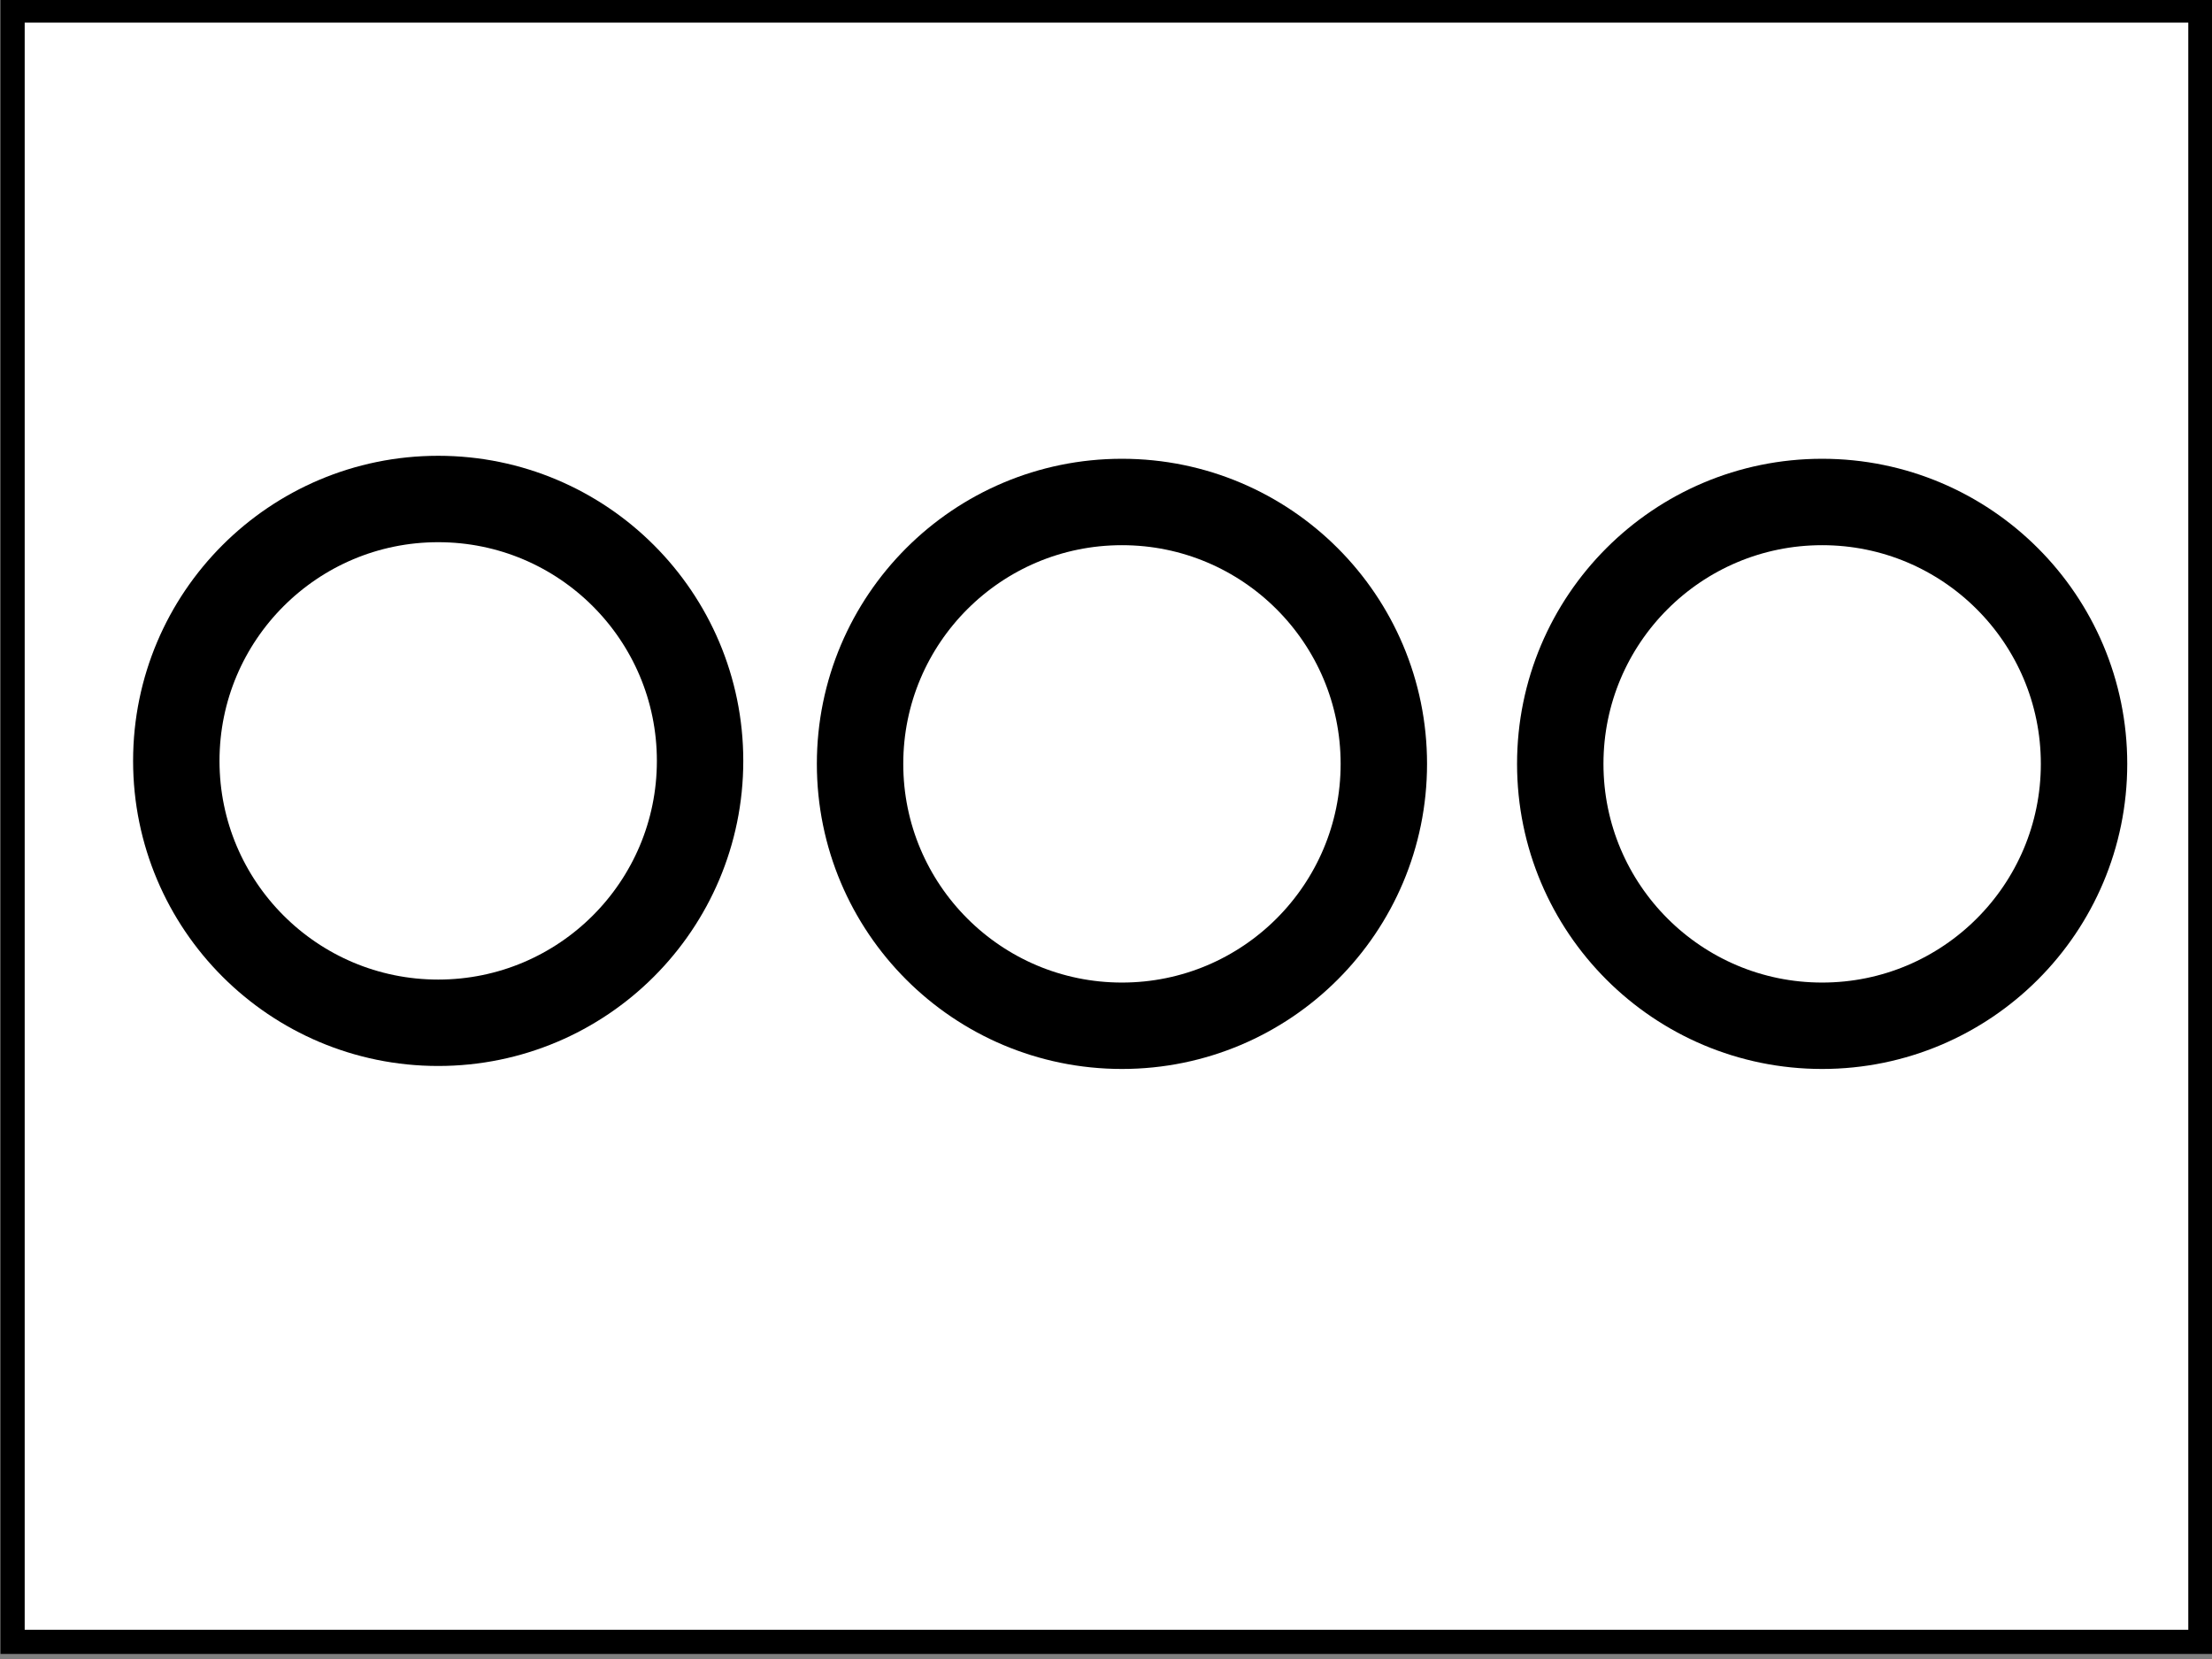 <?xml version="1.0"?><svg width="640" height="480" xmlns="http://www.w3.org/2000/svg">
 <rect width="100%" height="100%" fill="#808080" stroke="none"/>
 <!-- Created with SVG-edit - http://svg-edit.googlecode.com/ -->
 <g>
  <title>Layer 1</title>
  <rect id="svg_10" height="471.999" width="632.998" y="3.039" x="3.643" stroke-linecap="square" stroke-dasharray="null" stroke-width="7" stroke="#000000" fill="#ffffff"/>
  <g id="svg_13">
   <circle id="svg_6" r="75.773" cy="220.147" cx="126.782" stroke-linecap="round" stroke-linejoin="round" stroke-dasharray="null" stroke-width="25" stroke="#000000" fill="#ffffff"/>
   <circle id="svg_8" r="75.773" cy="221.011" cx="527.204" stroke-linecap="round" stroke-linejoin="round" stroke-dasharray="null" stroke-width="25" stroke="#000000" fill="#ffffff"/>
   <circle id="svg_9" r="75.773" cy="221.011" cx="324.615" stroke-linecap="round" stroke-linejoin="round" stroke-dasharray="null" stroke-width="25" stroke="#000000" fill="#ffffff"/>
  </g>
 </g>
</svg>